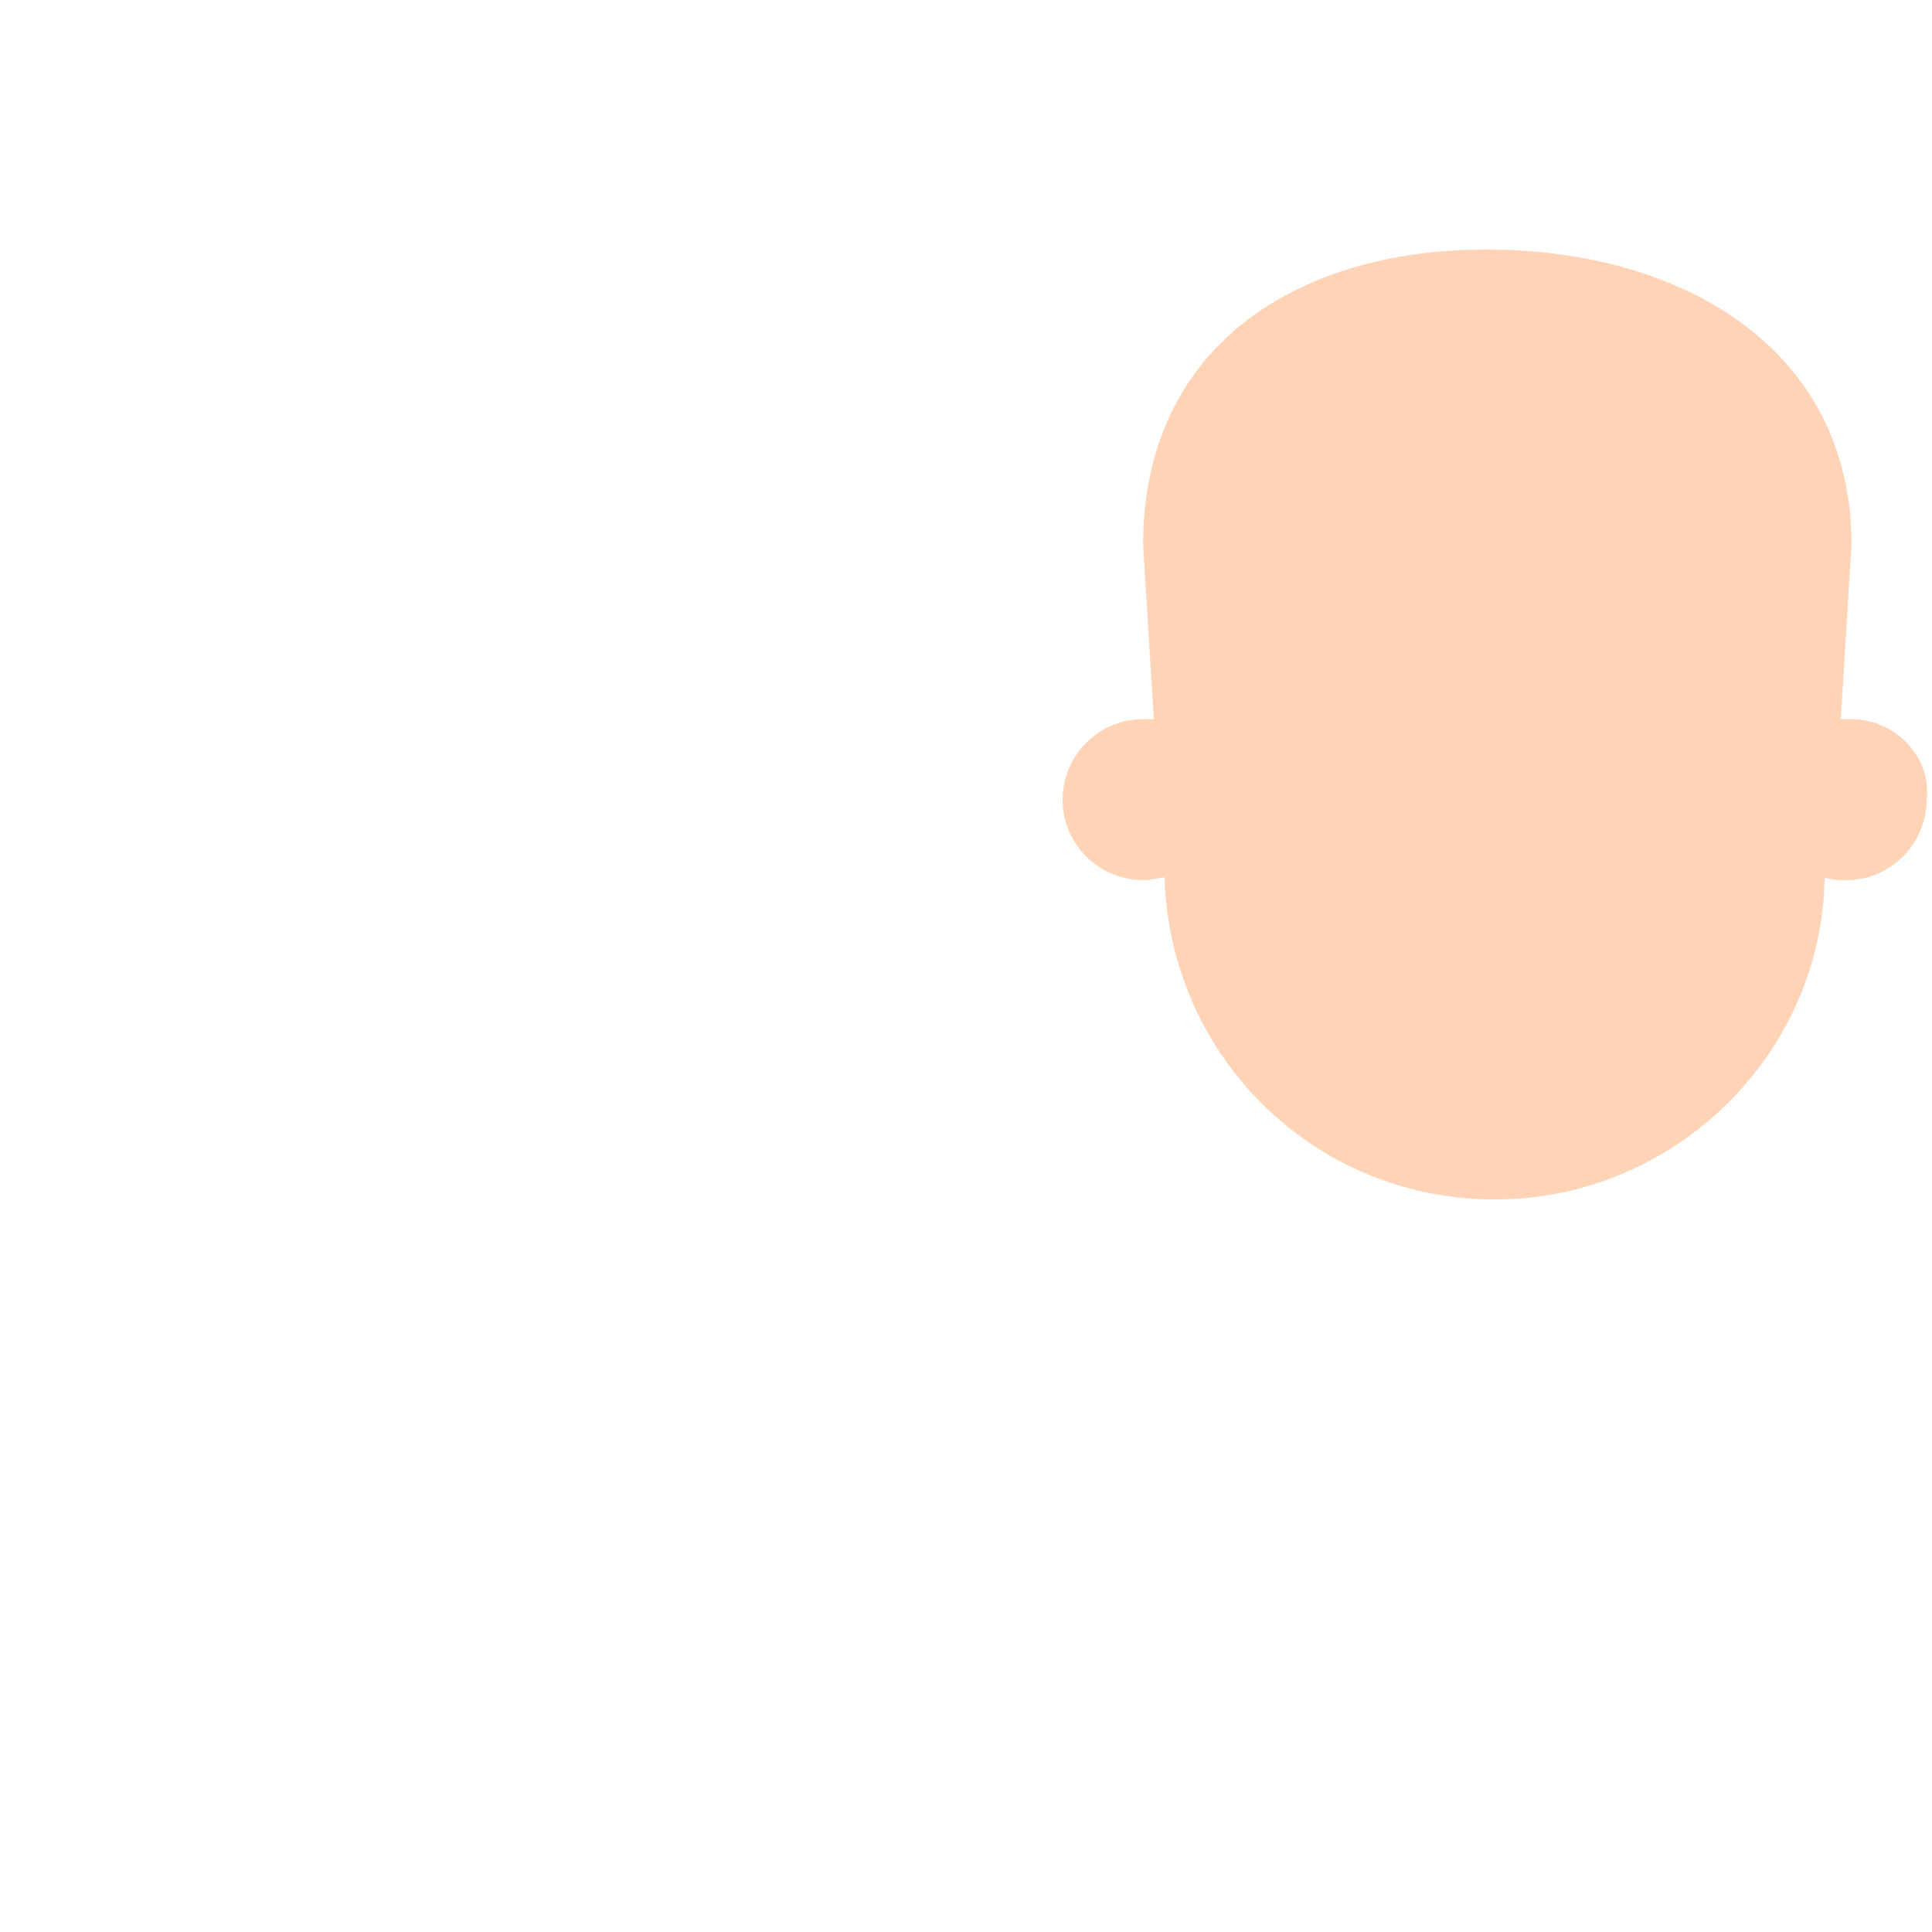 <?xml version="1.0" encoding="utf-8"?>
<!-- Generator: Adobe Illustrator 18.1.0, SVG Export Plug-In . SVG Version: 6.00 Build 0)  -->
<!DOCTYPE svg PUBLIC "-//W3C//DTD SVG 1.0//EN" "http://www.w3.org/TR/2001/REC-SVG-20010904/DTD/svg10.dtd">
<svg version="1.0" id="Layer_1" xmlns="http://www.w3.org/2000/svg" xmlns:xlink="http://www.w3.org/1999/xlink" x="0px" y="0px"
	 width="72px" height="72px" viewBox="0 0 72 72" enable-background="new 0 0 72 72" xml:space="preserve">
<path fill="#FFD3B6" d="M69,26.8c-0.1,0-0.3,0-0.4,0l0.4-6.5c0-7.3-6.3-11-13.6-11c-7.3,0-12.8,3.8-12.8,11l0.4,6.5
	c-0.1,0-0.3,0-0.4,0c-1.7,0-3,1.4-3,3c0,1.7,1.4,3,3,3c0.3,0,0.6-0.1,0.8-0.1c0.2,6.7,5.6,12,12.3,12c6.7,0,12.2-5.4,12.3-12
	c0.3,0.1,0.5,0.1,0.8,0.1c1.7,0,3-1.4,3-3C72,28.2,70.6,26.8,69,26.8z"/>
</svg>
